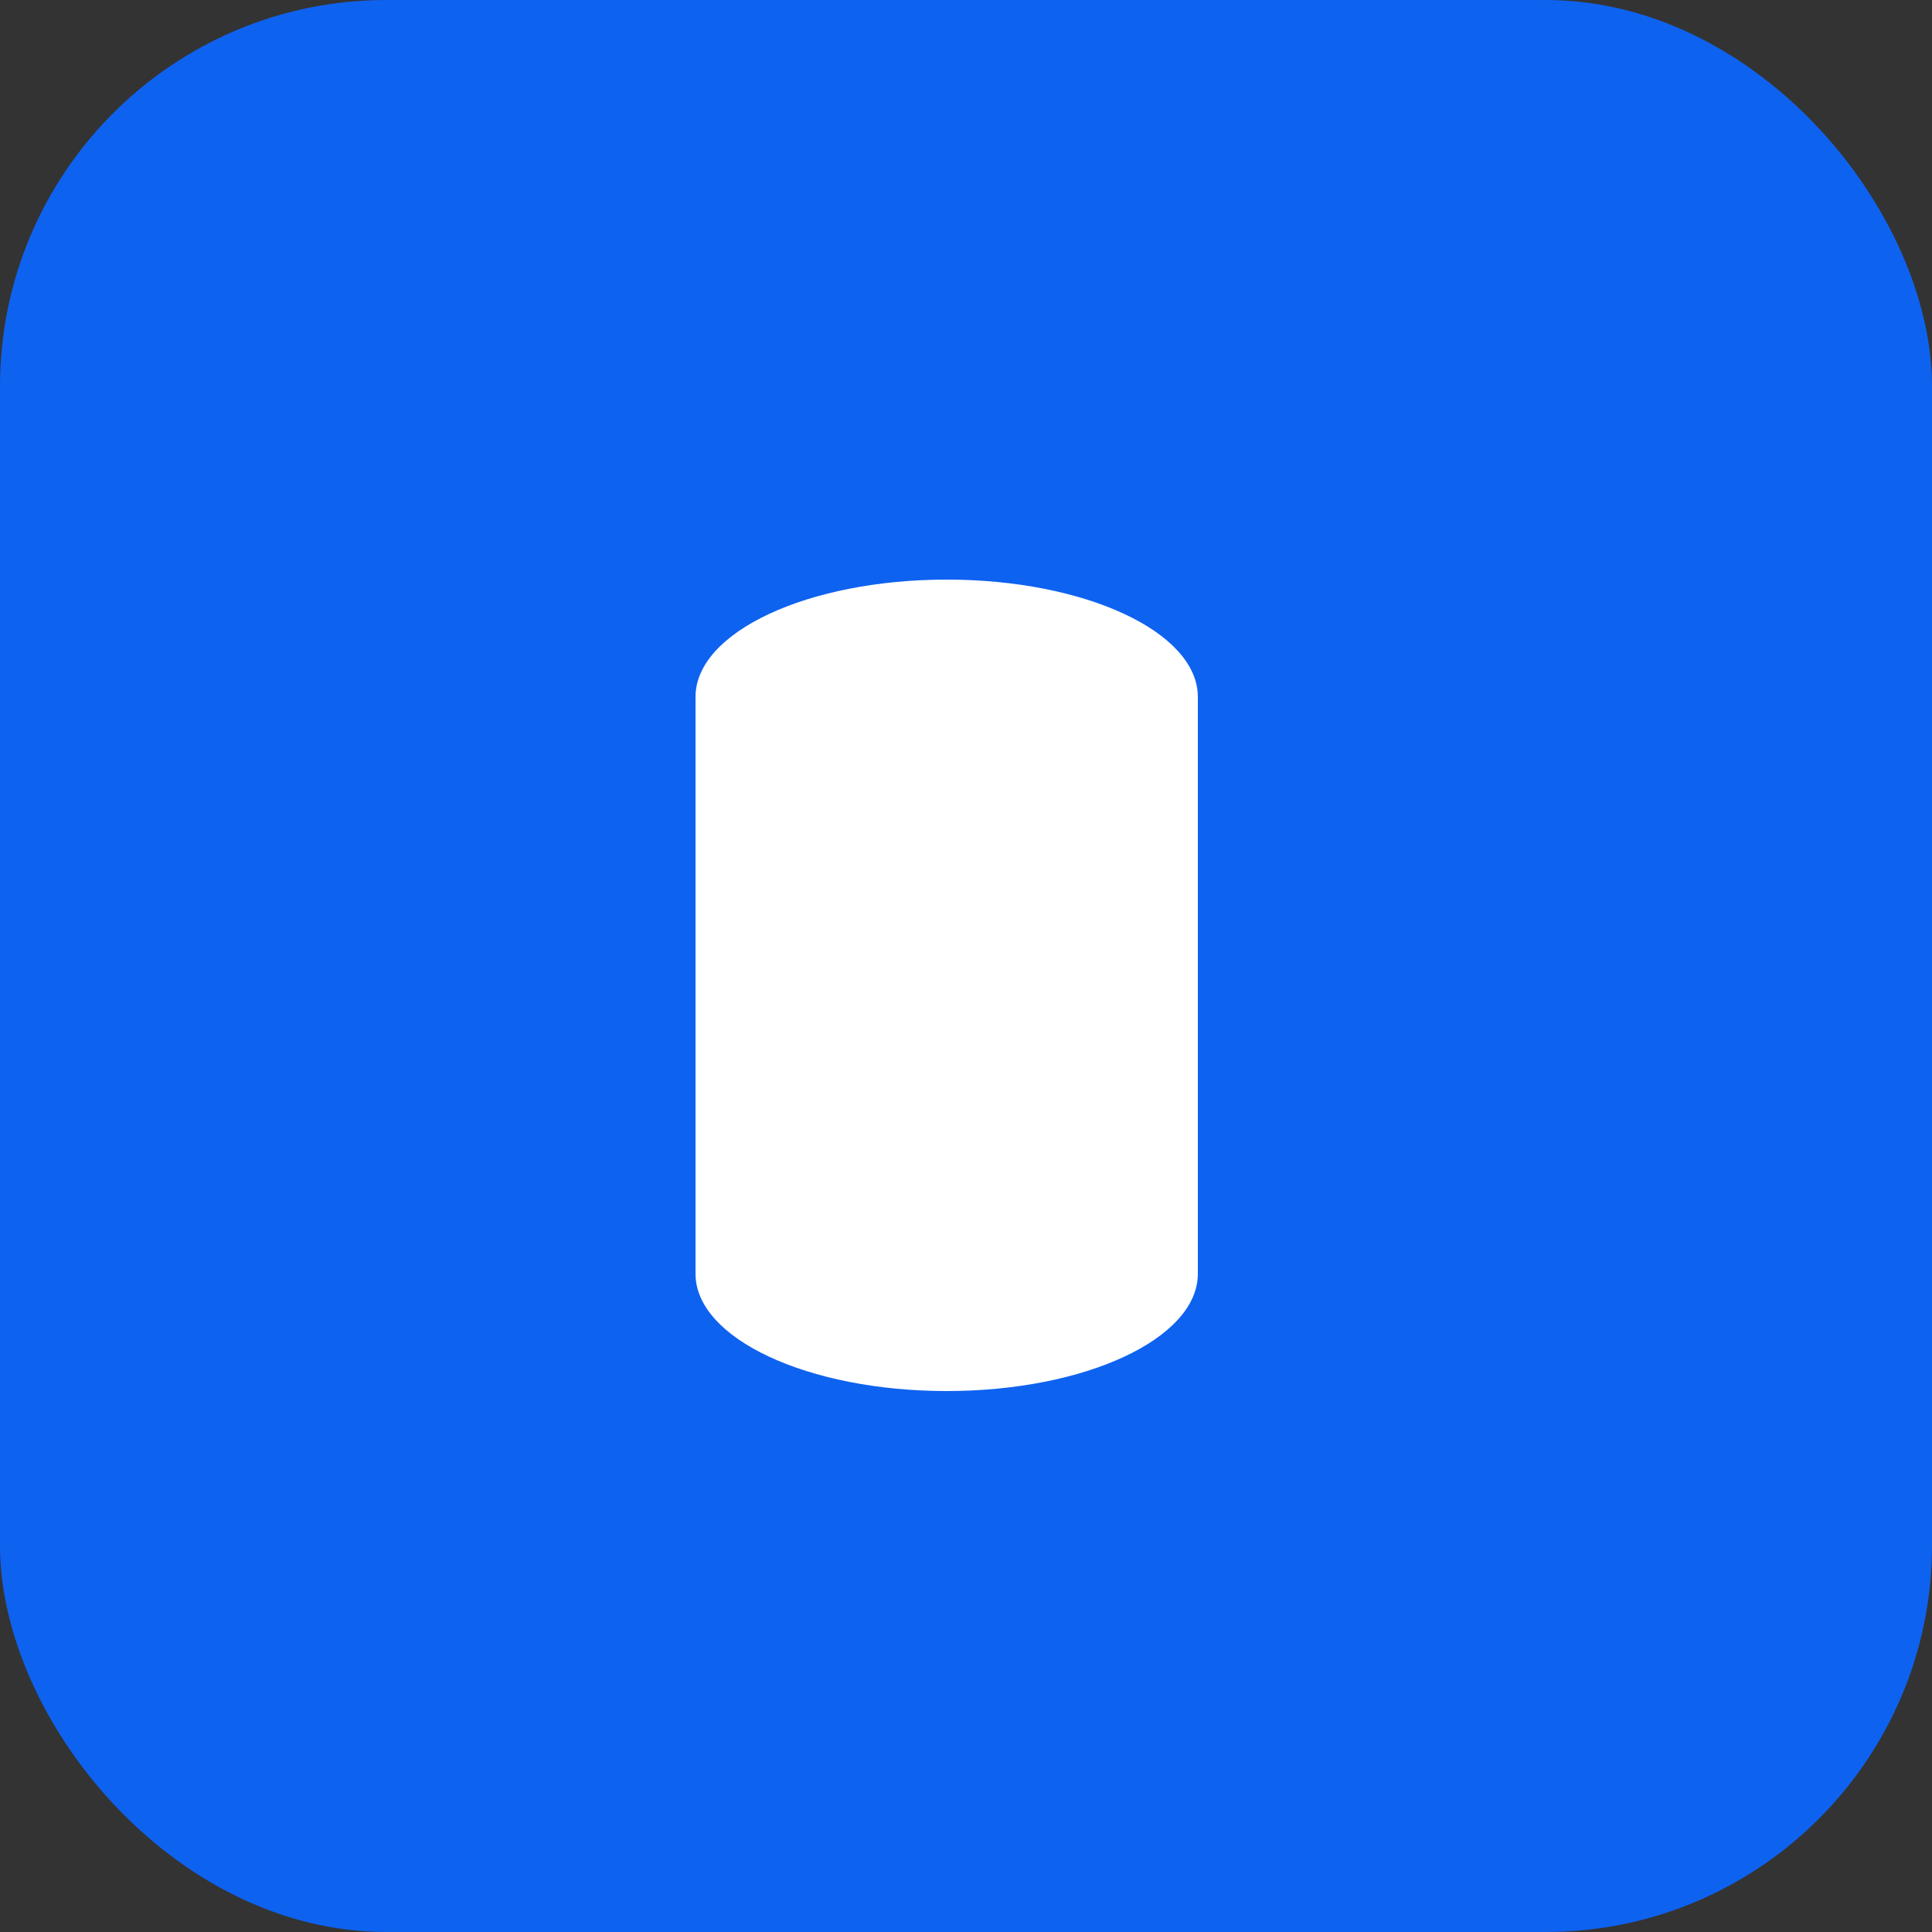 <?xml version="1.0" encoding="UTF-8"?> <svg xmlns="http://www.w3.org/2000/svg" width="50" height="50" viewBox="0 0 50 50" fill="none"><rect x="0" y="0" width="50" height="50" fill="#333333" stroke="none"/> <rect width="50" height="50" rx="10" fill="#0E62F0"></rect> <path d="M31 18.035V32.965C31 34.641 28.09 36 24.5 36C20.91 36 18 34.641 18 32.965V18.035C18 16.359 20.91 15 24.5 15C28.09 15 31 16.359 31 18.035Z" fill="white"></path> </svg> 